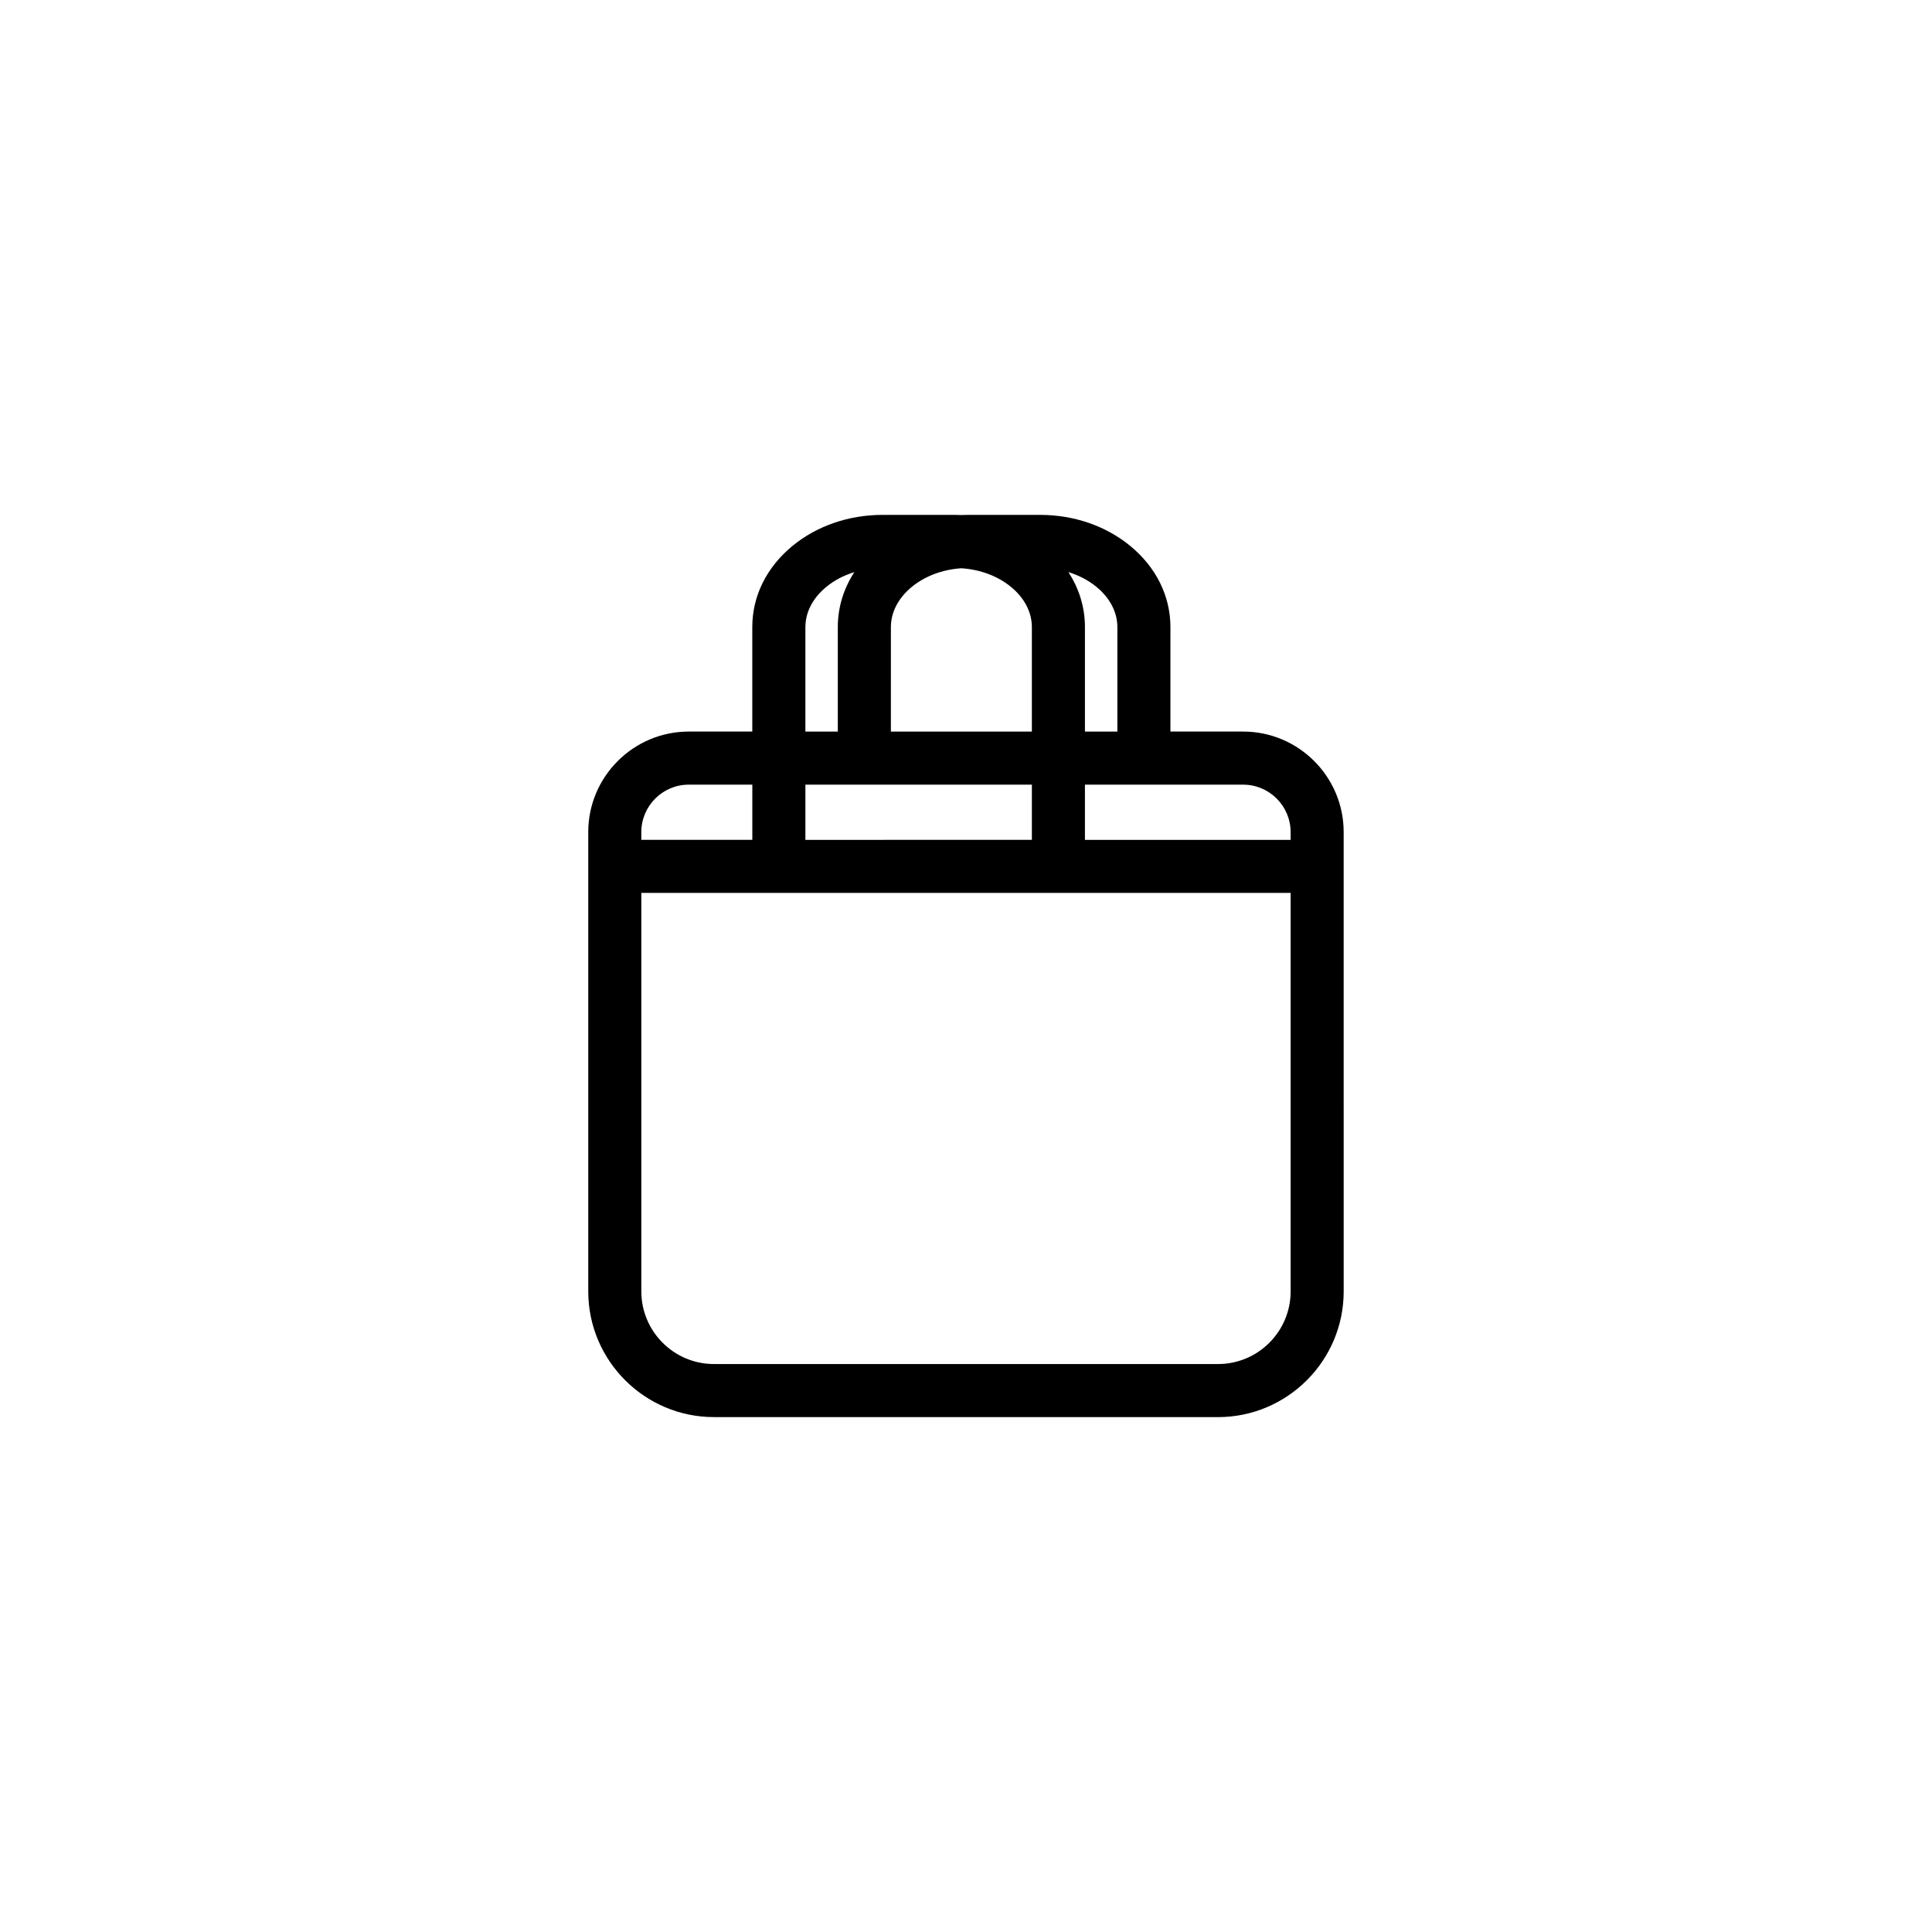 <?xml version="1.0" encoding="UTF-8"?>
<!-- Uploaded to: SVG Repo, www.svgrepo.com, Generator: SVG Repo Mixer Tools -->
<svg fill="#000000" width="800px" height="800px" version="1.1" viewBox="144 144 512 512" xmlns="http://www.w3.org/2000/svg">
 <path d="m333.21 519.55h133.57c18.367 0 33.312-14.949 33.312-33.312l-0.004-121.72c0-14.695-11.957-26.648-26.648-26.648h-19.266v-27.695c0-8.195-3.769-15.824-10.609-21.469-6.453-5.324-14.949-8.258-23.922-8.258h-19.086c-0.598 0-1.195 0.016-1.789 0.039-0.594-0.023-1.188-0.039-1.789-0.039h-19.086c-8.973 0-17.469 2.934-23.922 8.258-6.84 5.644-10.609 13.27-10.609 21.469v27.695h-16.824c-14.691 0-26.648 11.949-26.648 26.648v121.71c0.008 18.367 14.949 33.316 33.32 33.316zm133.57-14.066h-133.57c-10.617 0-19.25-8.637-19.25-19.246v-105.61h172.07v105.61c0.004 10.617-8.633 19.25-19.246 19.25zm-86.684-195.3c0-3.918 1.953-7.691 5.496-10.617 3.527-2.906 8.152-4.641 13.184-4.973 5.031 0.332 9.656 2.066 13.184 4.973 3.547 2.922 5.496 6.695 5.496 10.617v27.695h-37.363zm37.363 41.754v14.629l-60.02 0.004v-14.629zm68.57 12.586v2.047h-54.508v-14.629h41.922c6.941-0.004 12.586 5.644 12.586 12.582zm-45.914-54.34v27.695h-8.594v-27.695c0-5.203-1.523-10.184-4.383-14.566 2.797 0.852 5.34 2.18 7.477 3.945 3.547 2.926 5.5 6.699 5.5 10.621zm-82.676 0c0-3.918 1.953-7.691 5.496-10.617 2.137-1.77 4.684-3.094 7.477-3.945-2.863 4.383-4.383 9.355-4.383 14.566v27.695h-8.594v-27.699zm-30.902 41.754h16.836v14.629h-29.418v-2.047c0.004-6.934 5.644-12.582 12.582-12.582z"/>
</svg>